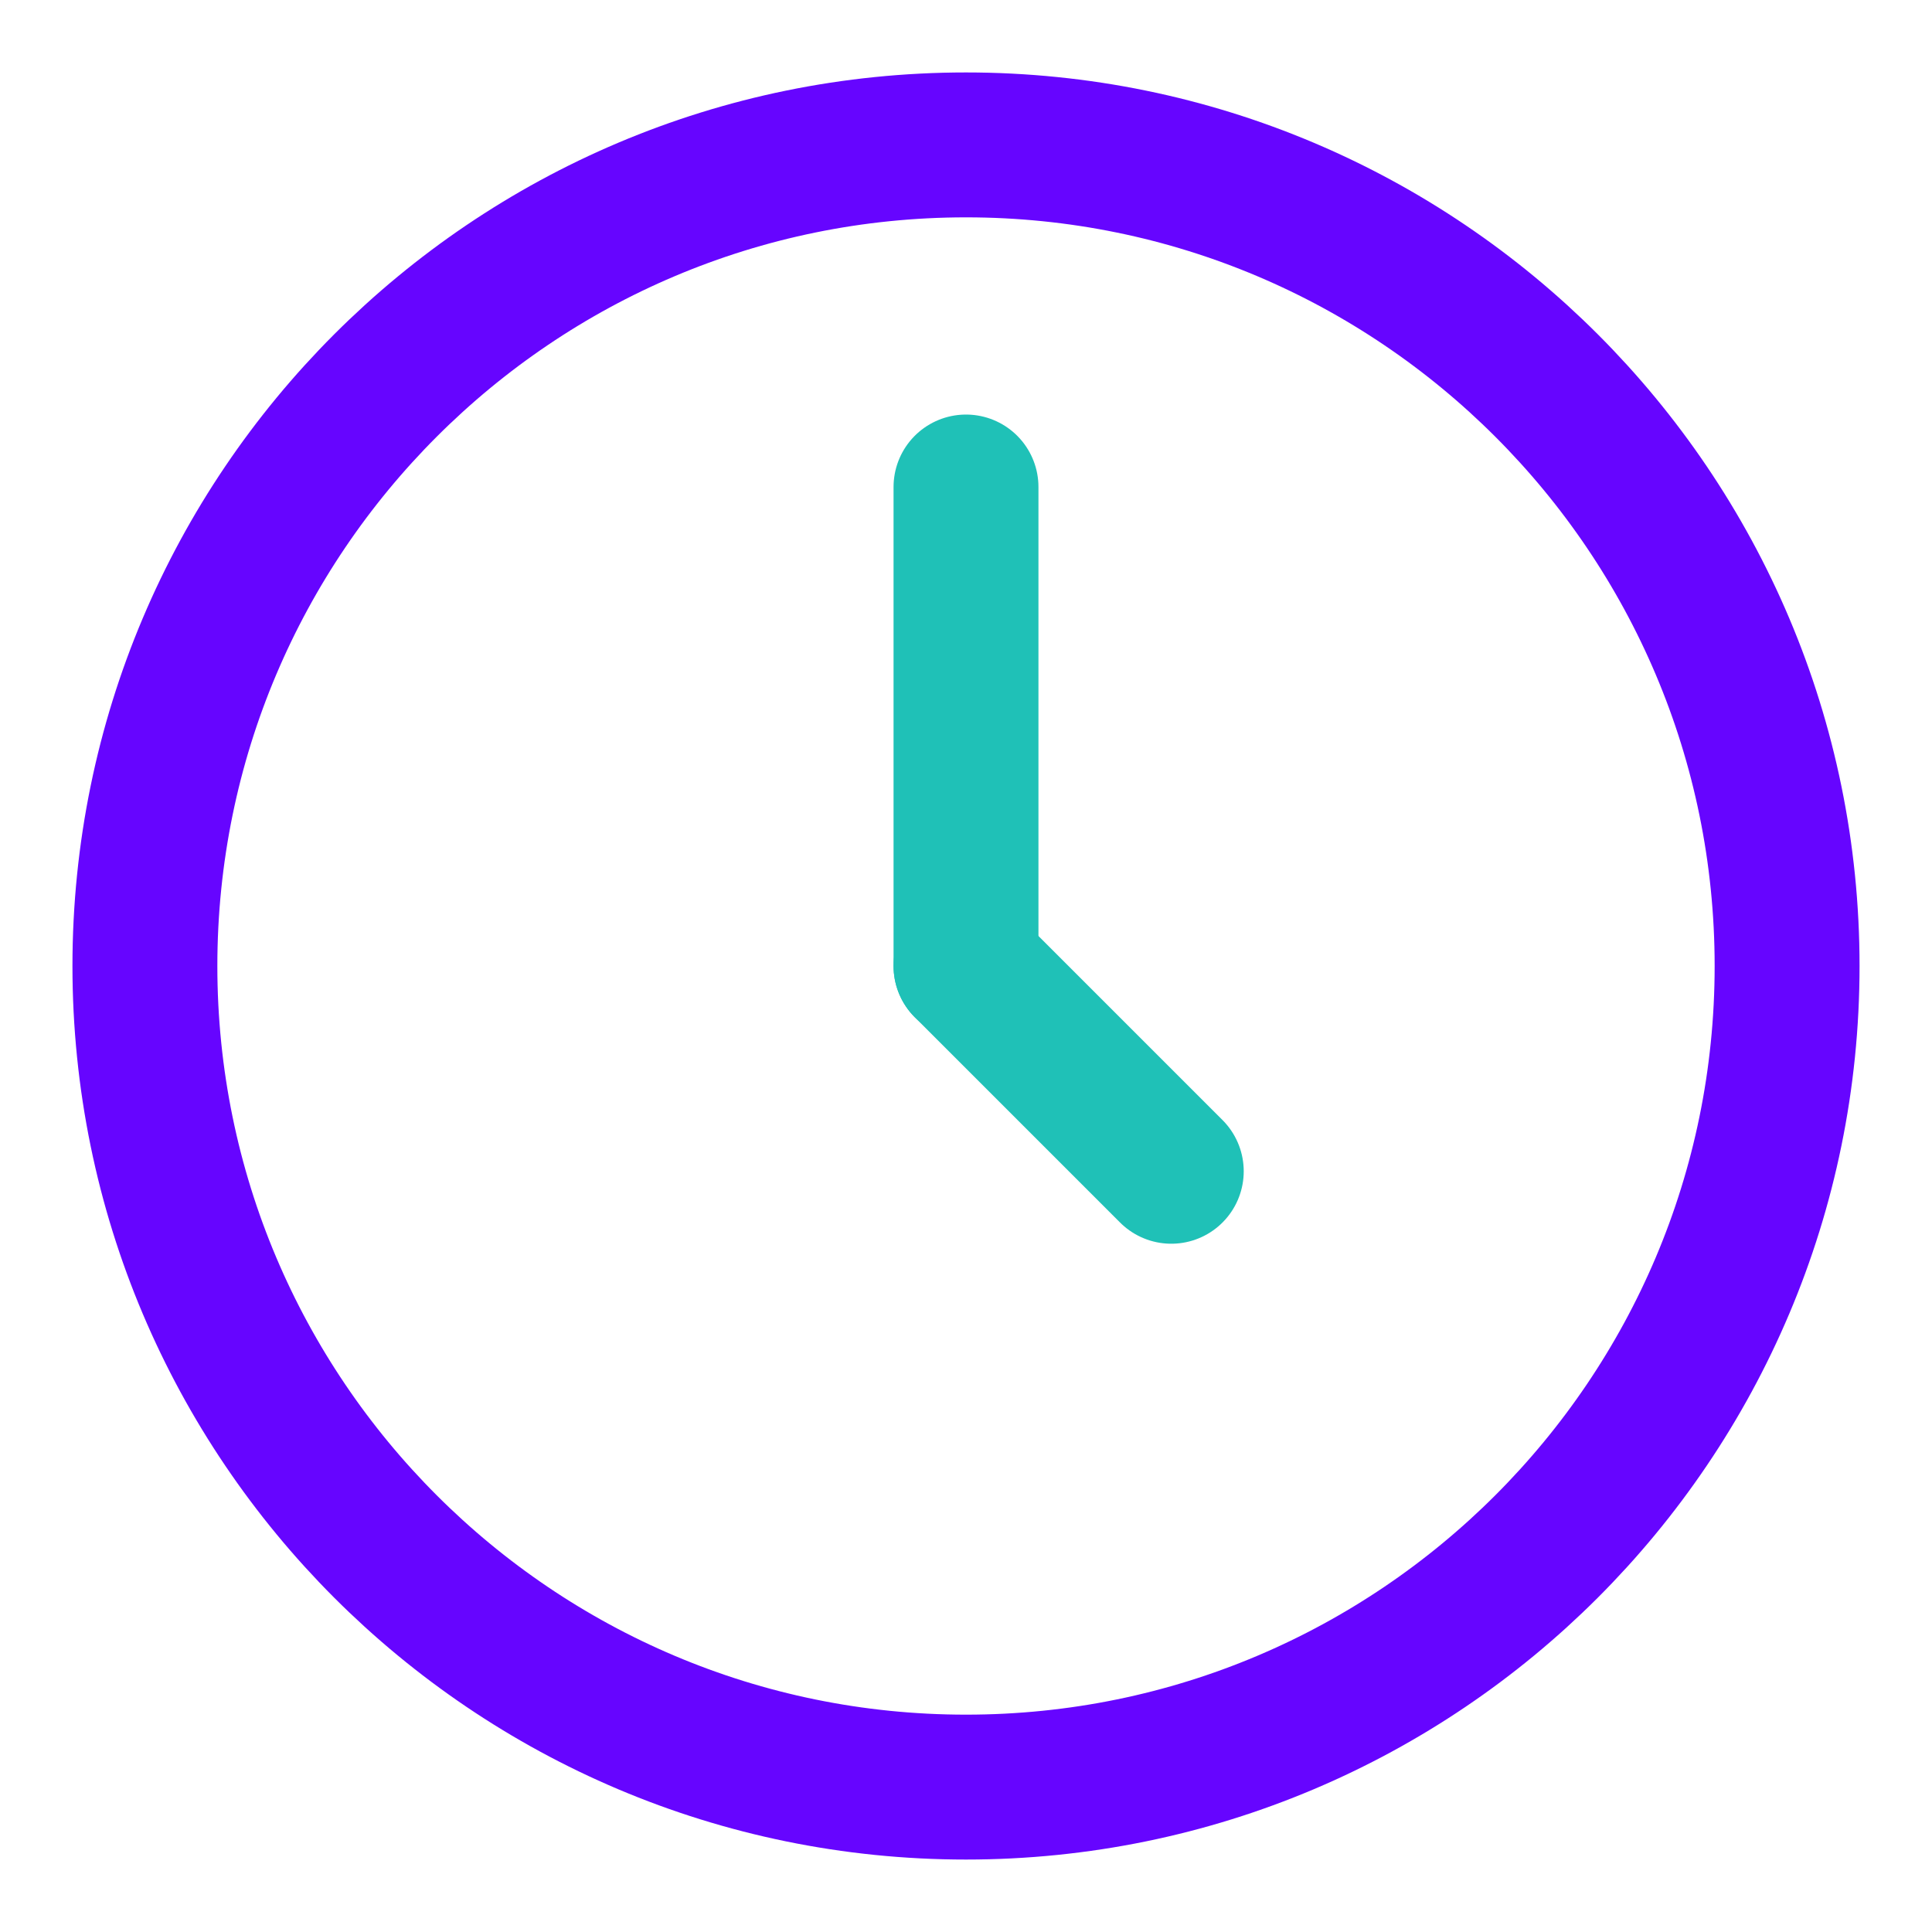 <svg width="40" height="40" viewBox="0 0 40 40" fill="none" xmlns="http://www.w3.org/2000/svg">
<path d="M37 20C37 29.384 29.384 37 20 37C10.616 37 3 29.384 3 20C3 10.616 10.616 3 20 3C29.384 3 37 10.616 37 20Z" stroke="#6605FF" stroke-width="3" stroke-linecap="round" stroke-linejoin="round"/>
<path d="M24.25 24.25L20 20" stroke="#1FC1B7" stroke-width="3" stroke-linecap="round" stroke-linejoin="round"/>
<path d="M20 10.083L20 20" stroke="#1FC1B7" stroke-width="3" stroke-linecap="round" stroke-linejoin="round"/>
</svg>
